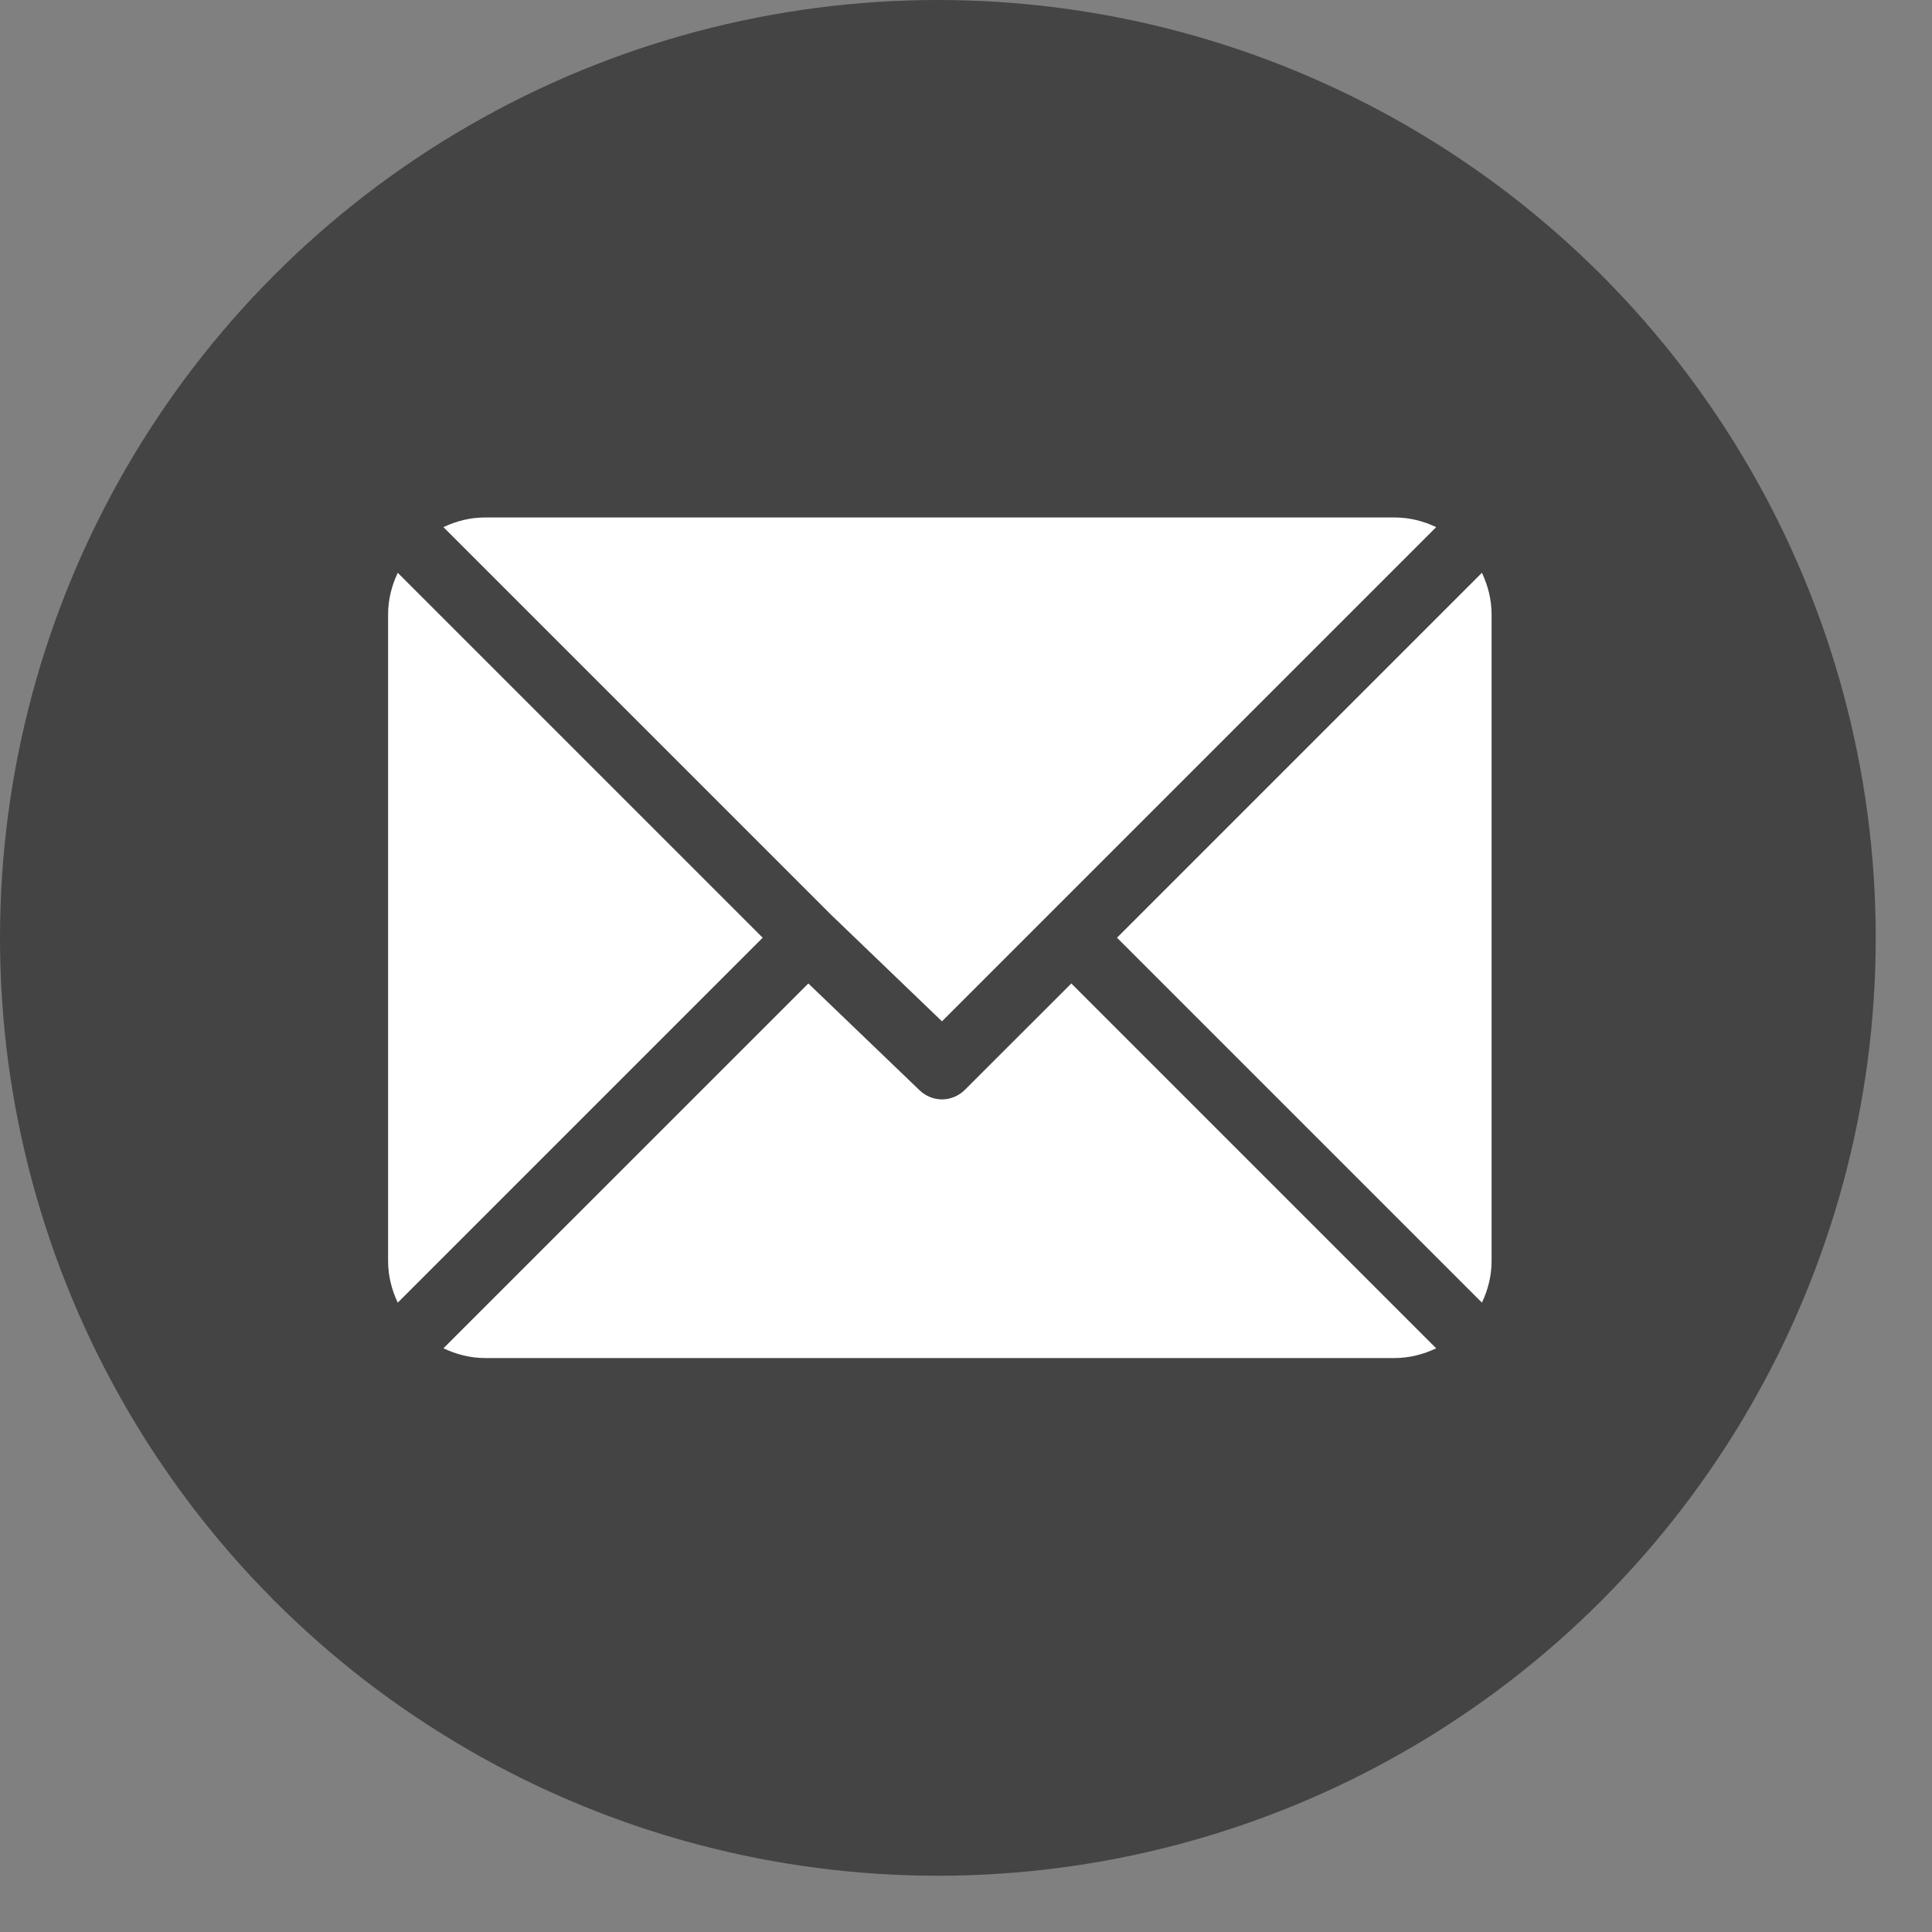 <svg width="25" height="25" viewBox="0 0 25 25" fill="none" xmlns="http://www.w3.org/2000/svg">
<rect x="0" y="0" width="25" height="25" fill="#808080" stroke="none"/>
<circle cx="12.136" cy="12.136" r="12.136" fill="#444444"/>
<g clip-path="url(#clip0)">
<path d="M6.277 6.696H18.046C18.239 6.696 18.42 6.743 18.584 6.821L12.189 13.216L10.756 11.839L5.738 6.821C5.903 6.743 6.084 6.696 6.277 6.696Z" fill="white"/>
<path d="M5.147 7.412L9.869 12.134L5.147 16.856C5.069 16.692 5.022 16.51 5.022 16.318V7.951C5.022 7.758 5.069 7.577 5.147 7.412Z" fill="white"/>
<path d="M19.176 7.412C19.254 7.577 19.301 7.758 19.301 7.951V16.318C19.301 16.51 19.254 16.692 19.176 16.856L14.454 12.134L19.176 7.412Z" fill="white"/>
<path d="M10.46 12.726L11.894 14.103C11.975 14.184 12.083 14.226 12.189 14.226C12.295 14.226 12.404 14.184 12.485 14.103L13.863 12.726L18.584 17.447C18.42 17.525 18.239 17.573 18.046 17.573H6.277C6.084 17.573 5.903 17.525 5.738 17.447L10.46 12.726Z" fill="white"/>
</g>
<defs>
<clipPath id="clip0">
<rect width="14.28" height="10.877" fill="white" transform="matrix(-1 0 0 1 19.301 6.696)"/>
</clipPath>
</defs>
</svg>
